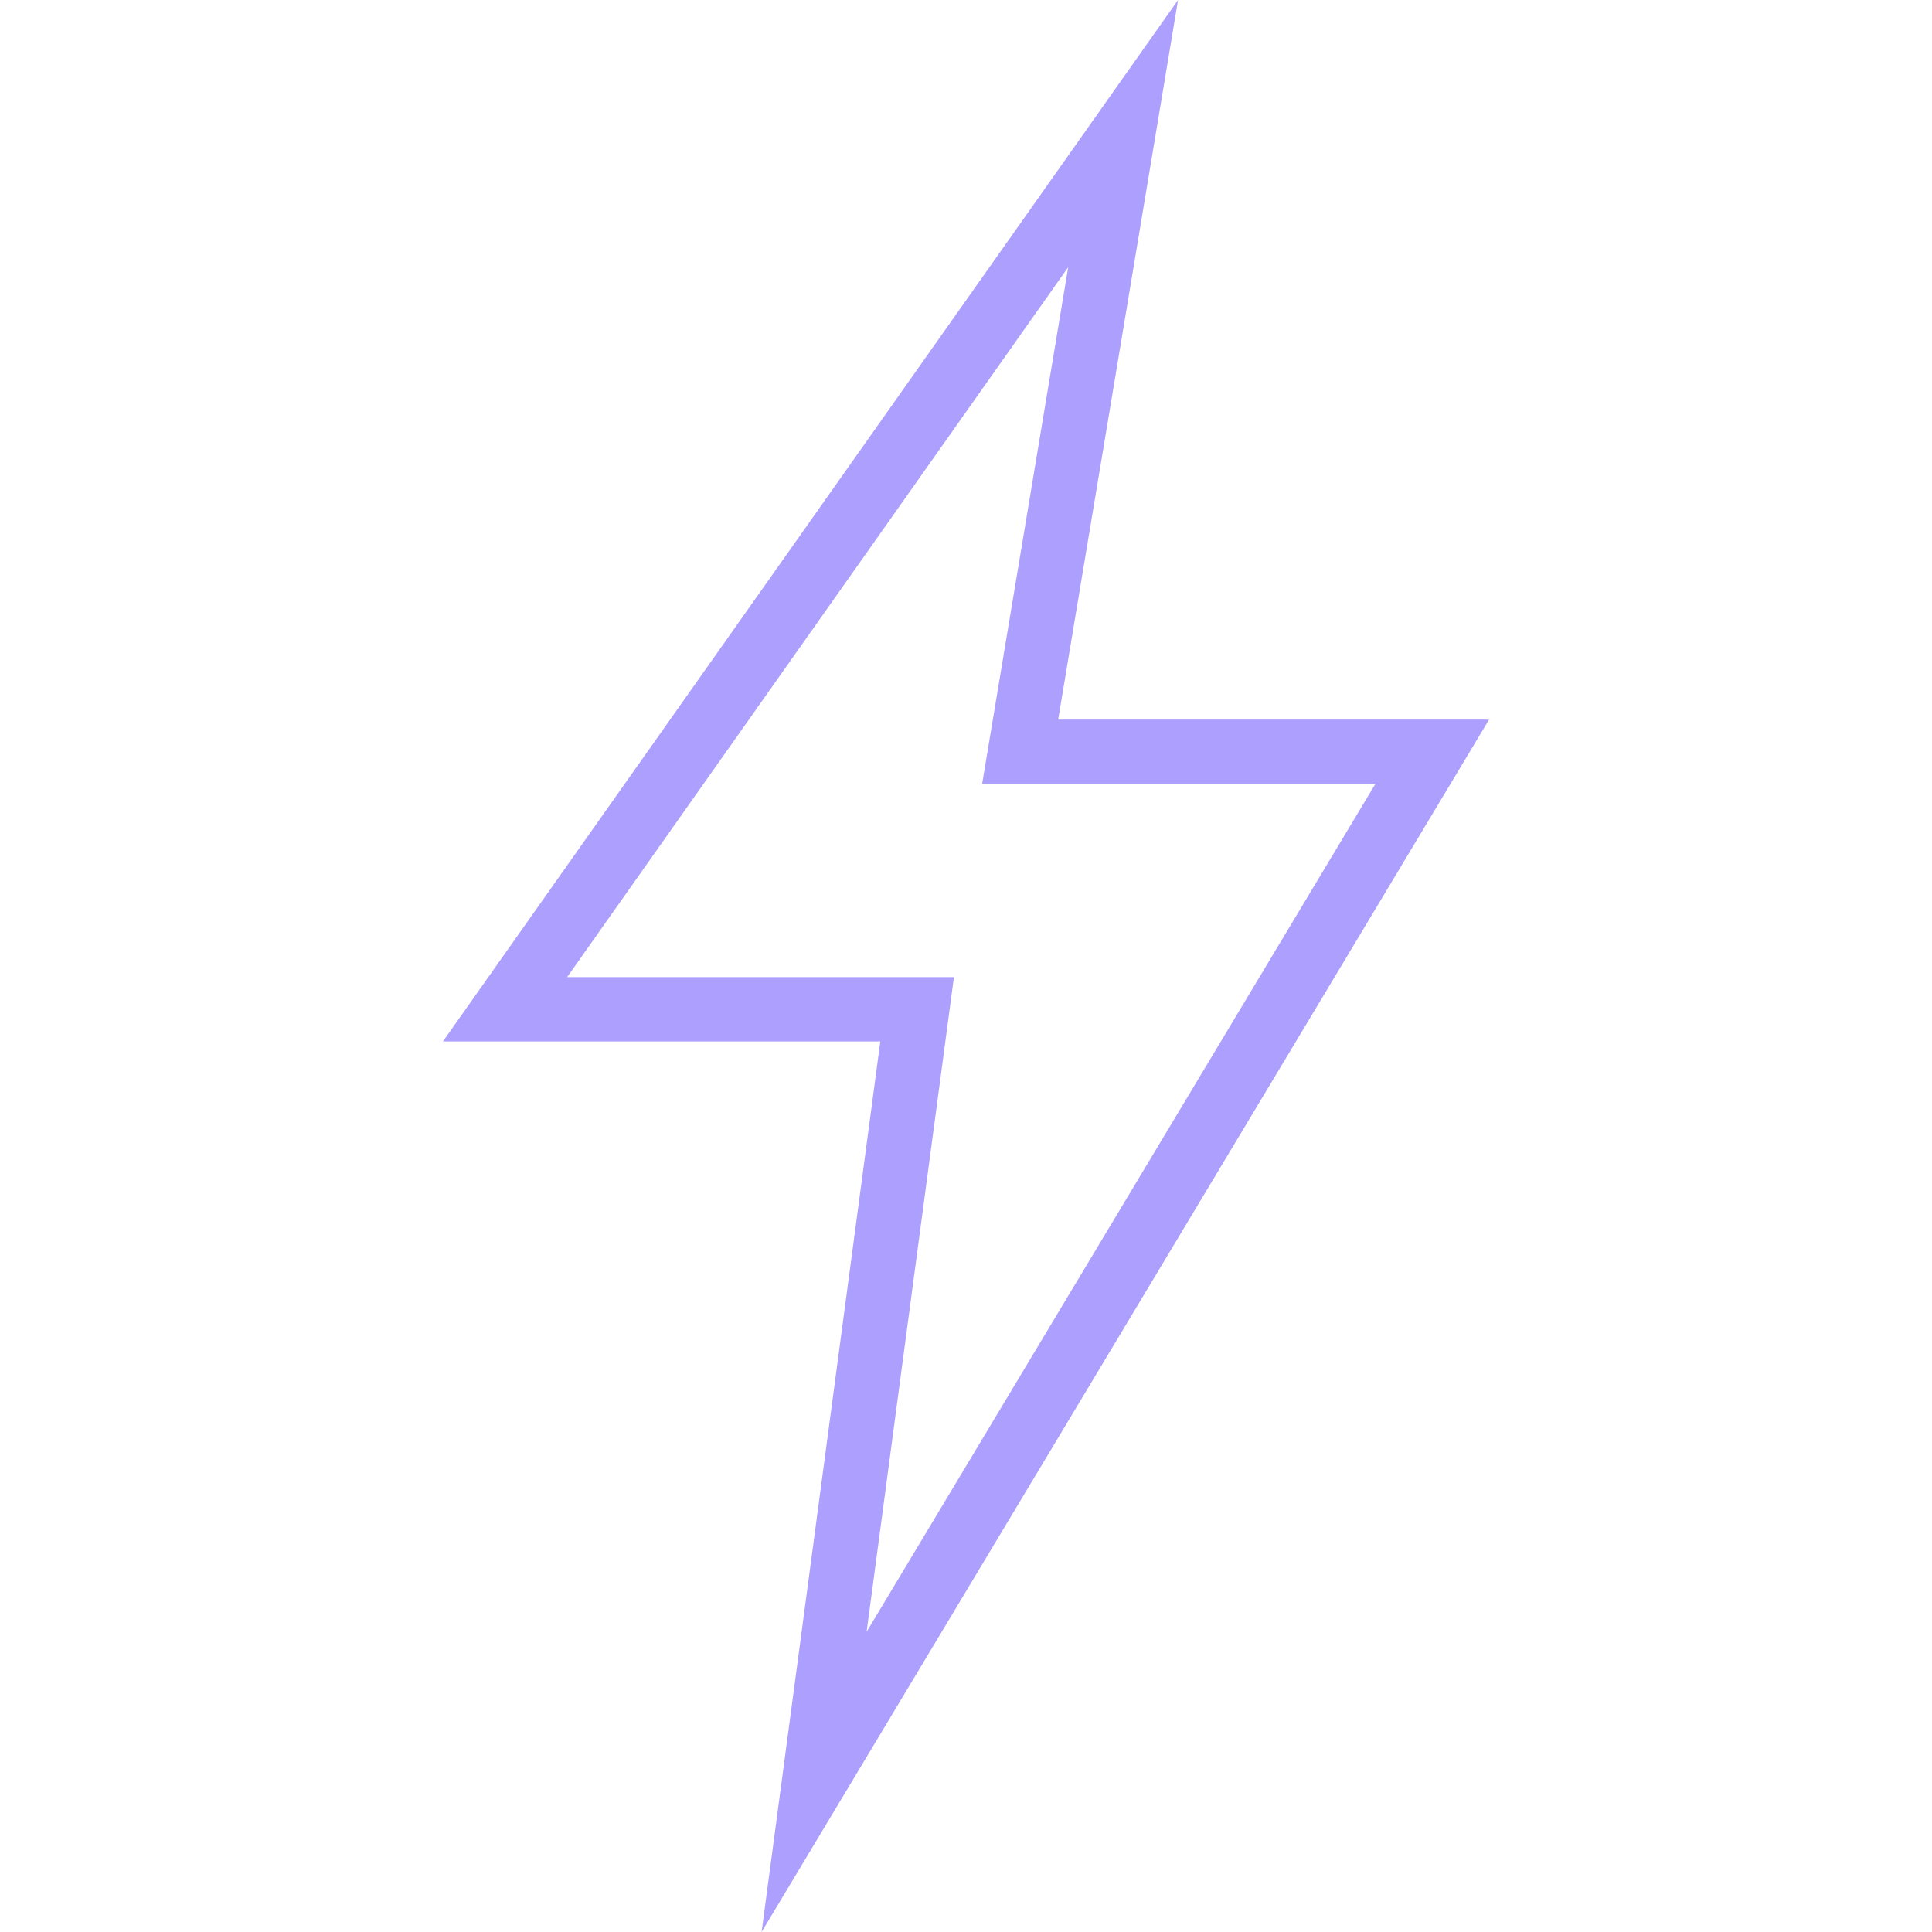 <?xml version="1.0" encoding="UTF-8"?> <svg xmlns="http://www.w3.org/2000/svg" width="20" height="20" viewBox="0 0 20 20" fill="none"> <path d="M15.415 7.449H10.954L12.195 0L4.585 10.781H9.113L7.884 20L15.415 7.449ZM5.871 10.115L11.058 2.766L10.167 8.115H14.238L8.971 16.893L9.875 10.115H5.871Z" fill="#AC9FFD"></path> </svg> 